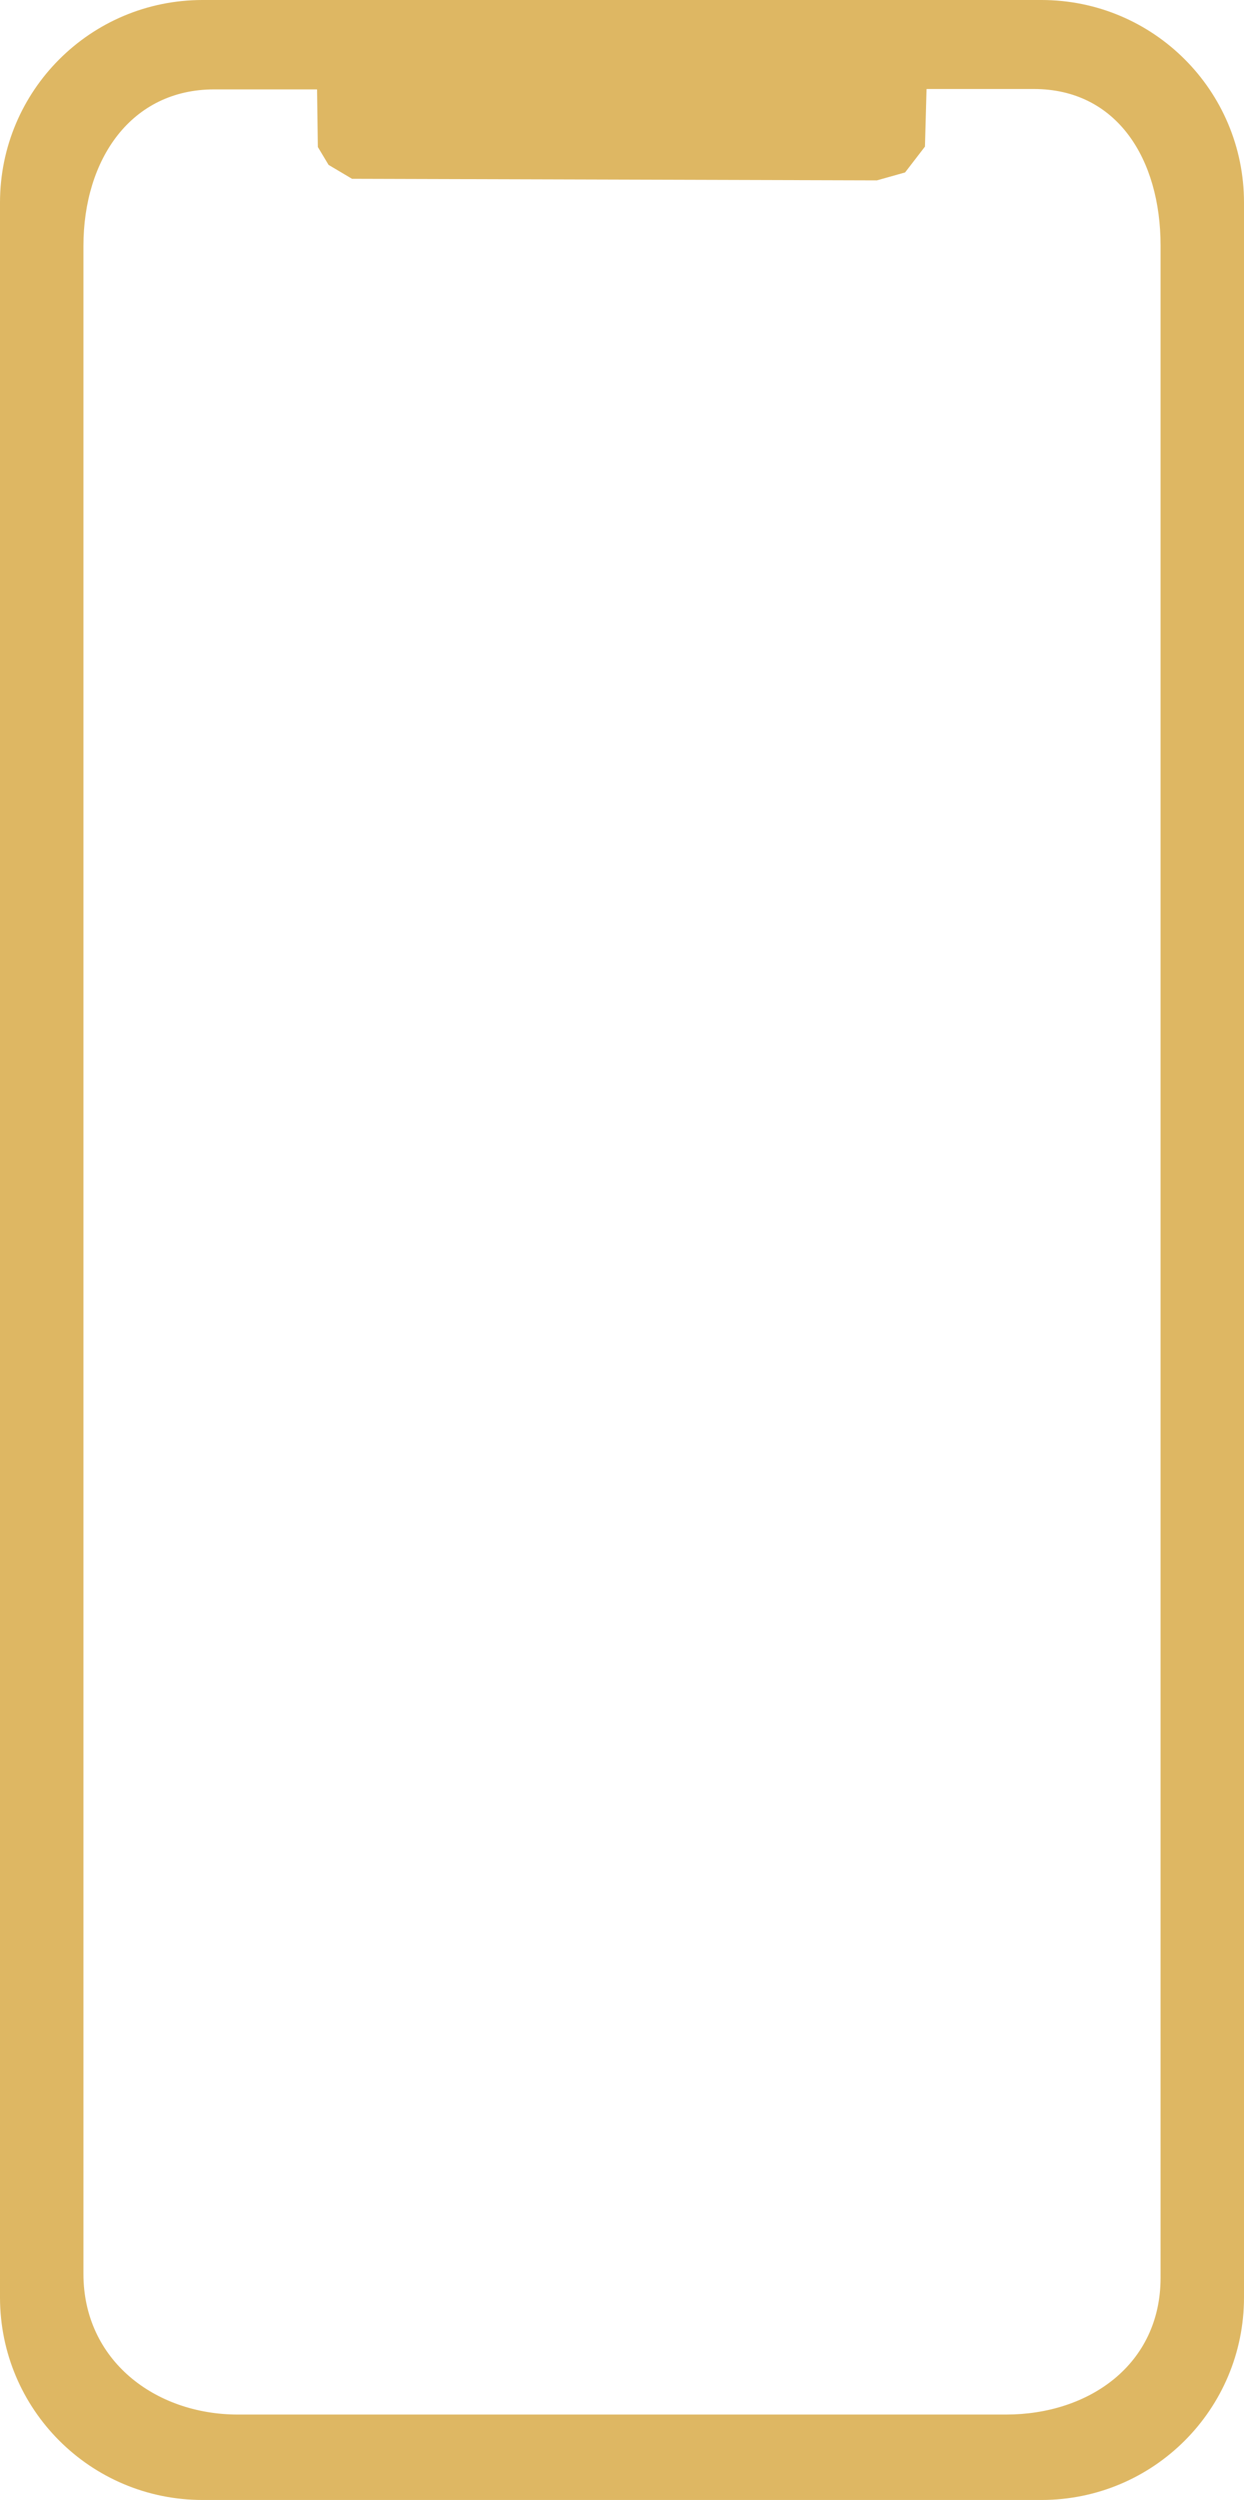 <?xml version="1.0" encoding="UTF-8" standalone="no"?><svg xmlns="http://www.w3.org/2000/svg" xmlns:xlink="http://www.w3.org/1999/xlink" fill="#000000" height="629.2" preserveAspectRatio="xMidYMid meet" version="1" viewBox="0.0 0.0 313.1 629.2" width="313.1" zoomAndPan="magnify"><g id="change1_1"><path d="M262.1,0H51C22.8,0,0,22.8,0,51v527.2c0,28.2,22.8,51,51,51h211.1c28.2,0,51-22.8,51-51V51 C313.1,22.8,290.3,0,262.1,0z M292.1,573.3c0,21.8-18,34.4-38.9,34.4H59.9C39,607.7,21,594,21,572.3V61.9c0-21.8,12-39.4,32.9-39.4 h25.9L80,37l2.7,4.5l5.9,3.5l132.1,0.4l7.1-2l5-6.5l0.4-14.5h27c20.9,0,31.9,17.6,31.9,39.4V573.3z" fill="#deb763"/></g></svg>